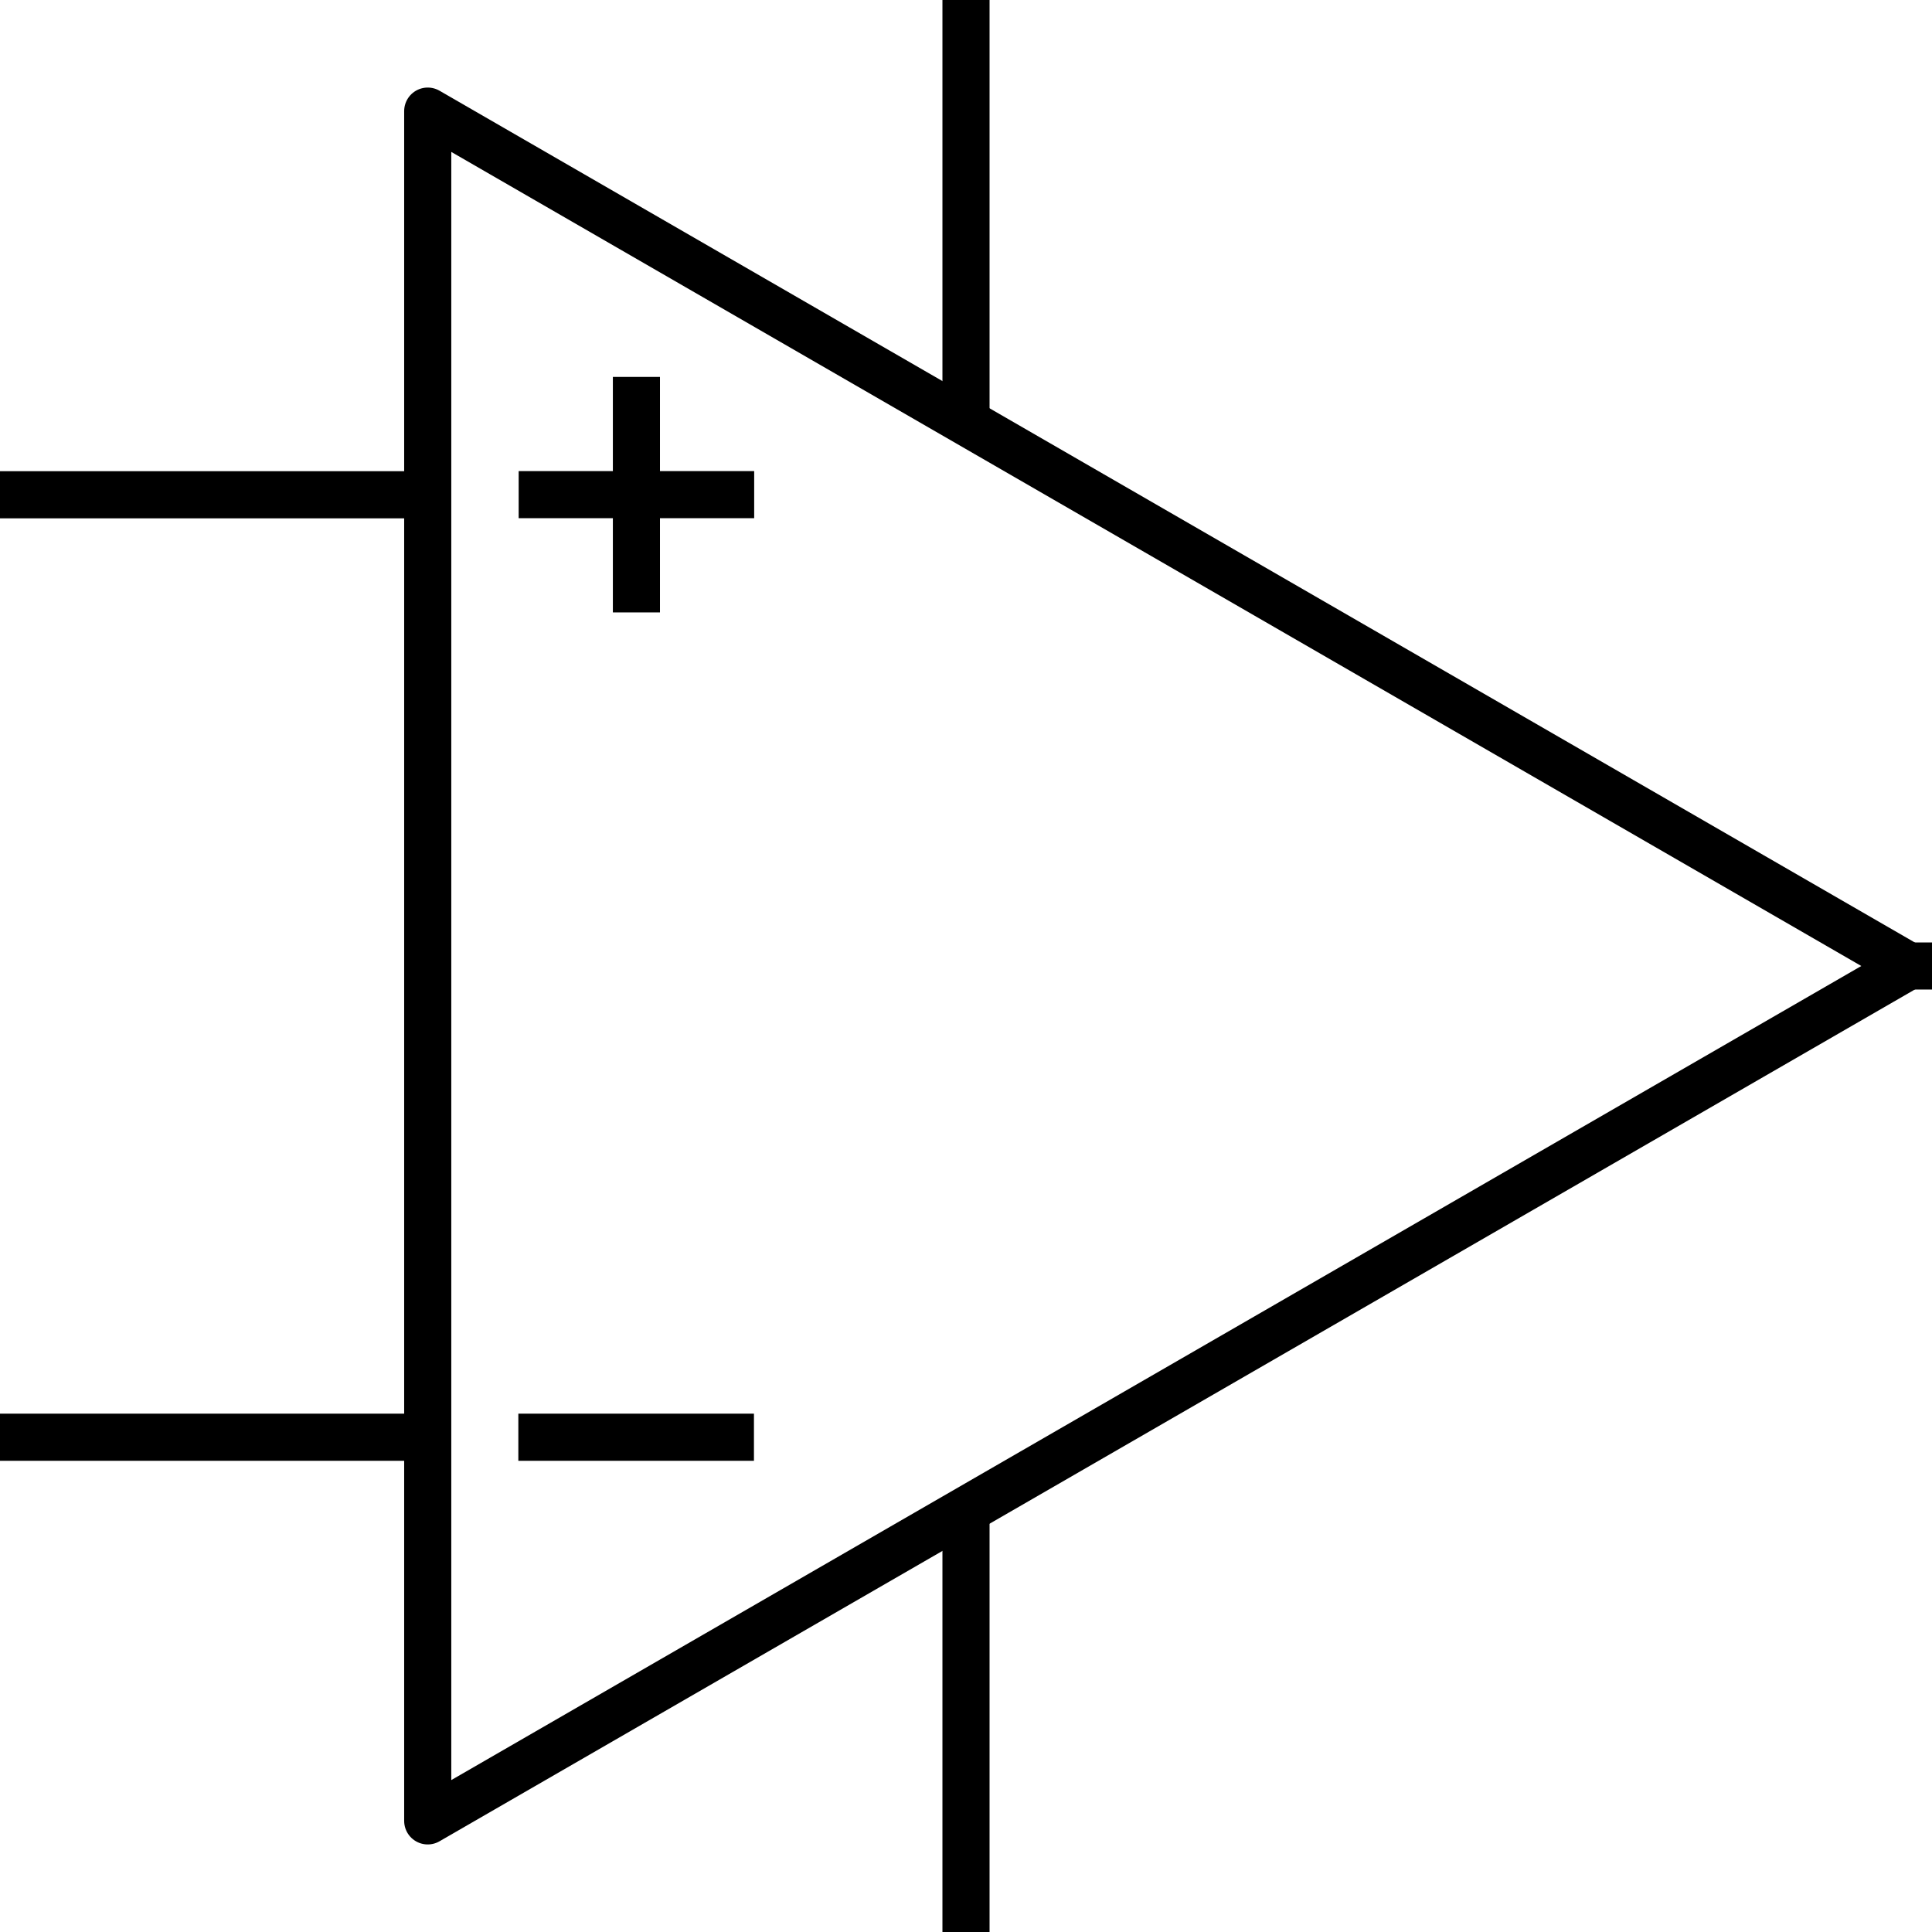<?xml version="1.0" encoding="UTF-8" standalone="no"?>
<!-- Created with Inkscape (http://www.inkscape.org/) -->

<svg
   width="41"
   height="41"
   viewBox="0 0 41 41"
   version="1.1"
   id="svg5"
   shape-rendering="optimizeQuality"
   xmlns="http://www.w3.org/2000/svg"
   xmlns:svg="http://www.w3.org/2000/svg"
   xmlns:rdf="http://www.w3.org/1999/02/22-rdf-syntax-ns#"
   xmlns:cc="http://creativecommons.org/ns#">
  <defs
     id="defs2">
    <rect
       x="-96"
       y="-180"
       width="261"
       height="335"
       id="rect4942" />
    <rect
       x="-96"
       y="-180"
       width="261"
       height="335"
       id="rect7830" />
    <rect
       x="-96"
       y="-180"
       width="261"
       height="335"
       id="rect7888" />
    <rect
       x="-96"
       y="-180"
       width="261"
       height="335"
       id="rect7910" />
    <rect
       x="-96"
       y="-180"
       width="261"
       height="335"
       id="rect7950" />
    <rect
       x="-96"
       y="-180"
       width="261"
       height="335"
       id="rect7974" />
    <rect
       x="-96"
       y="-180"
       width="261"
       height="335"
       id="rect7998" />
    <rect
       x="-96"
       y="-180"
       width="261"
       height="335"
       id="rect8000" />
    <rect
       x="-96"
       y="-180"
       width="261"
       height="335"
       id="rect8010" />
    <rect
       x="-96"
       y="-180"
       width="261"
       height="335"
       id="rect8014" />
    <rect
       x="-96"
       y="-180"
       width="261"
       height="335"
       id="rect8054" />
    <rect
       x="-96"
       y="-180"
       width="261"
       height="335"
       id="rect8058" />
  </defs>
  <g
     id="layer1">
    <g
       id="g872">
      <path
         style="fill:none;stroke:#000000;stroke-width:1;stroke-linecap:butt;stroke-linejoin:miter;stroke-miterlimit:4;stroke-dasharray:none;stroke-opacity:1"
         d="m 20.5,41 c 0,-9 0,-9 0,-9"
         id="path1268" />
      <path
         style="fill:none;stroke:#000000;stroke-width:1;stroke-linecap:butt;stroke-linejoin:miter;stroke-miterlimit:4;stroke-dasharray:none;stroke-opacity:1"
         d="M 20.5,8.969 C 20.5,0 20.5,0 20.5,0"
         id="path914" />
      <path
         style="fill:none;stroke:#000000;stroke-width:1;stroke-linecap:butt;stroke-linejoin:miter;stroke-miterlimit:4;stroke-dasharray:none;stroke-opacity:1"
         d="m 41,20.5 c -0.5,0 -0.5,0 -0.5,0"
         id="path830" />
      <path
         style="fill:none;stroke:#000000;stroke-width:1;stroke-linecap:butt;stroke-linejoin:miter;stroke-miterlimit:4;stroke-dasharray:none;stroke-opacity:1"
         d="m 9,30.5 c -9,0 -9,0 -9,0"
         id="path7942" />
      <path
         style="fill:none;stroke:#000000;stroke-width:1;stroke-linecap:butt;stroke-linejoin:miter;stroke-miterlimit:4;stroke-dasharray:none;stroke-opacity:1"
         d="m 9,10.5 c -9,0 -9,0 -9,0"
         id="path7944" />
      <path
         style="fill:none;stroke:#000000;stroke-linecap:square;stroke-linejoin:round"
         id="path2012"
         d="m 40.5,20.5 -31.423,18.142 0,-36.284 z" />
      <g
         id="g2180"
         transform="matrix(0.714,0,0,0.714,28.06,4.322)"
         style="stroke-width:1.4;fill:none">
        <path
           style="fill:none;stroke:#000000;stroke-width:1.4;stroke-linecap:butt;stroke-linejoin:miter;stroke-miterlimit:4;stroke-dasharray:none;stroke-opacity:1"
           d="m -16.884,8.649 c -7,0 -7,0 -7,0"
           id="path2174" />
        <path
           style="fill:none;stroke:#000000;stroke-width:1.4;stroke-linecap:butt;stroke-linejoin:miter;stroke-miterlimit:4;stroke-dasharray:none;stroke-opacity:1"
           d="m -20.384,5.149 c 0,7 0,7 0,7"
           id="path2176" />
      </g>
      <path
         style="fill:none;stroke:#000000;stroke-width:1;stroke-linecap:butt;stroke-linejoin:miter;stroke-miterlimit:4;stroke-dasharray:none;stroke-opacity:1"
         d="m 16,30.5 c -5,0 -5,0 -5,0"
         id="path2182" />
    </g>
  </g>
</svg>
